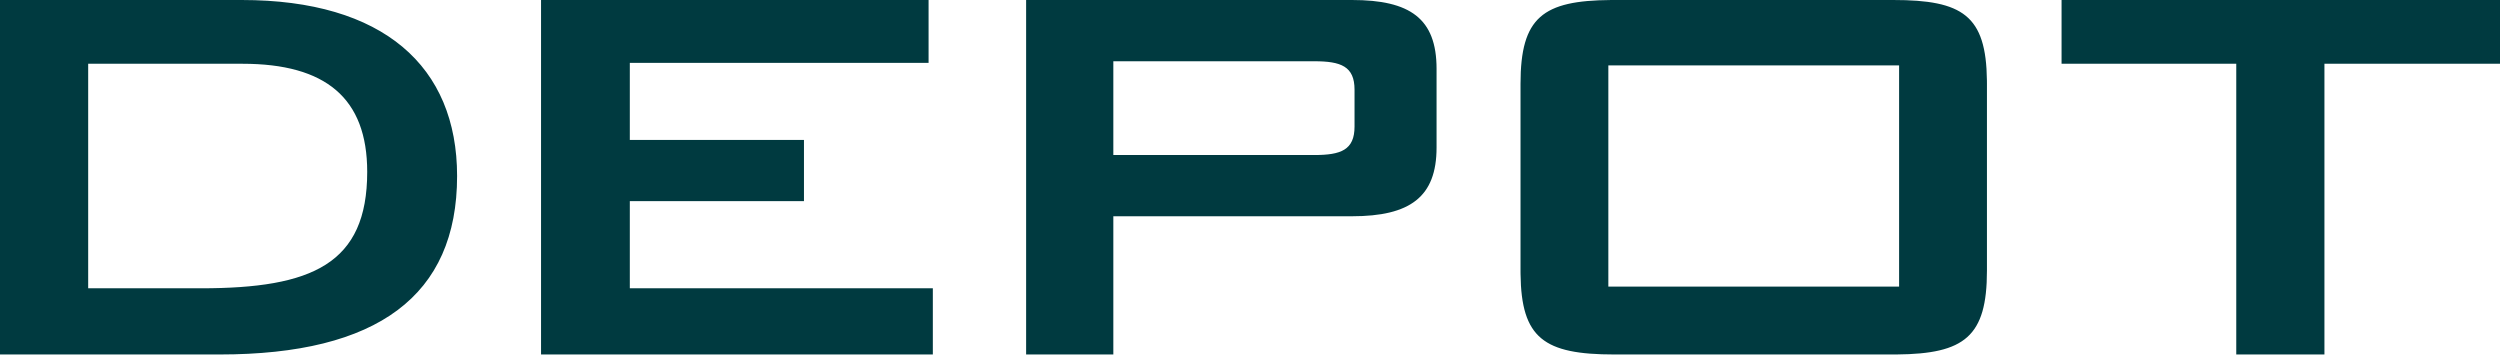 <svg width="216px" height="31px" viewBox="0 0 216 31" version="1.1" xmlns="http://www.w3.org/2000/svg"
  xmlns:xlink="http://www.w3.org/1999/xlink">
  <!-- Generator: Sketch 63.1 (92452) - https://sketch.com -->
  <title>DEPOT Logo</title>
  <desc>Created with Sketch.</desc>
  <g id="Symbols" stroke="none" stroke-width="1" fill="none" fill-rule="evenodd">
    <g id="logo-/-depot-/-green" transform="translate(0, -8)" fill="#003a40" fill-rule="nonzero">
      <g id="DEPOT-Logo" transform="translate(0, 8)">
        <path
          d="M20.884,1.10134124e-13 C33.119,1.10134124e-13 39.493,5.723 39.493,15.208 C39.493,25.559 32.605,30.627 18.974,30.627 L18.974,30.627 L0,30.627 L0,1.10134124e-13 Z M80.229,1.10134124e-13 L80.229,5.431 L54.416,5.431 L54.416,12.092 L69.463,12.092 L69.463,17.377 L54.416,17.377 L54.416,24.909 L80.597,24.909 L80.597,30.627 L46.746,30.627 L46.746,1.10134124e-13 L80.229,1.10134124e-13 Z M116.807,1.10134124e-13 C121.831,1.10134124e-13 124.119,1.597 124.119,5.943 L124.119,5.943 L124.119,12.747 C124.119,17.017 121.831,18.685 116.807,18.685 L116.807,18.685 L96.192,18.685 L96.192,30.627 L88.657,30.627 L88.657,1.10134124e-13 Z M163.567,1.10134124e-13 C169.579,1.10134124e-13 171.604,1.335 171.67,6.954 L171.672,7.243 L171.672,23.385 C171.672,29.078 169.747,30.577 163.869,30.626 L163.567,30.627 L139.478,30.627 C133.391,30.627 131.438,29.223 131.375,23.671 L131.373,23.385 L131.373,7.243 C131.373,1.478 133.3,0.047 139.176,0.001 L139.478,1.10134124e-13 L163.567,1.10134124e-13 Z M216,1.10134124e-13 L216,5.509 L200.831,5.509 L200.831,30.627 L193.213,30.627 L193.213,5.509 L178.119,5.509 L178.119,1.10134124e-13 L216,1.10134124e-13 Z M20.953,5.509 L7.619,5.509 L7.619,24.909 L17.364,24.909 C26.966,24.909 31.727,22.808 31.727,14.848 C31.727,8.471 28.134,5.509 20.953,5.509 L20.953,5.509 Z M164.082,5.648 L138.961,5.648 L138.961,24.764 L164.082,24.764 L164.082,5.648 Z M113.557,5.293 L96.192,5.293 L96.192,13.394 L113.557,13.394 C115.846,13.394 117.032,12.965 117.032,10.936 L117.032,10.936 L117.032,7.748 C117.032,5.723 115.846,5.293 113.557,5.293 L113.557,5.293 Z"
          id="Combined-Shape"></path>
      </g>
    </g>
  </g>
</svg>